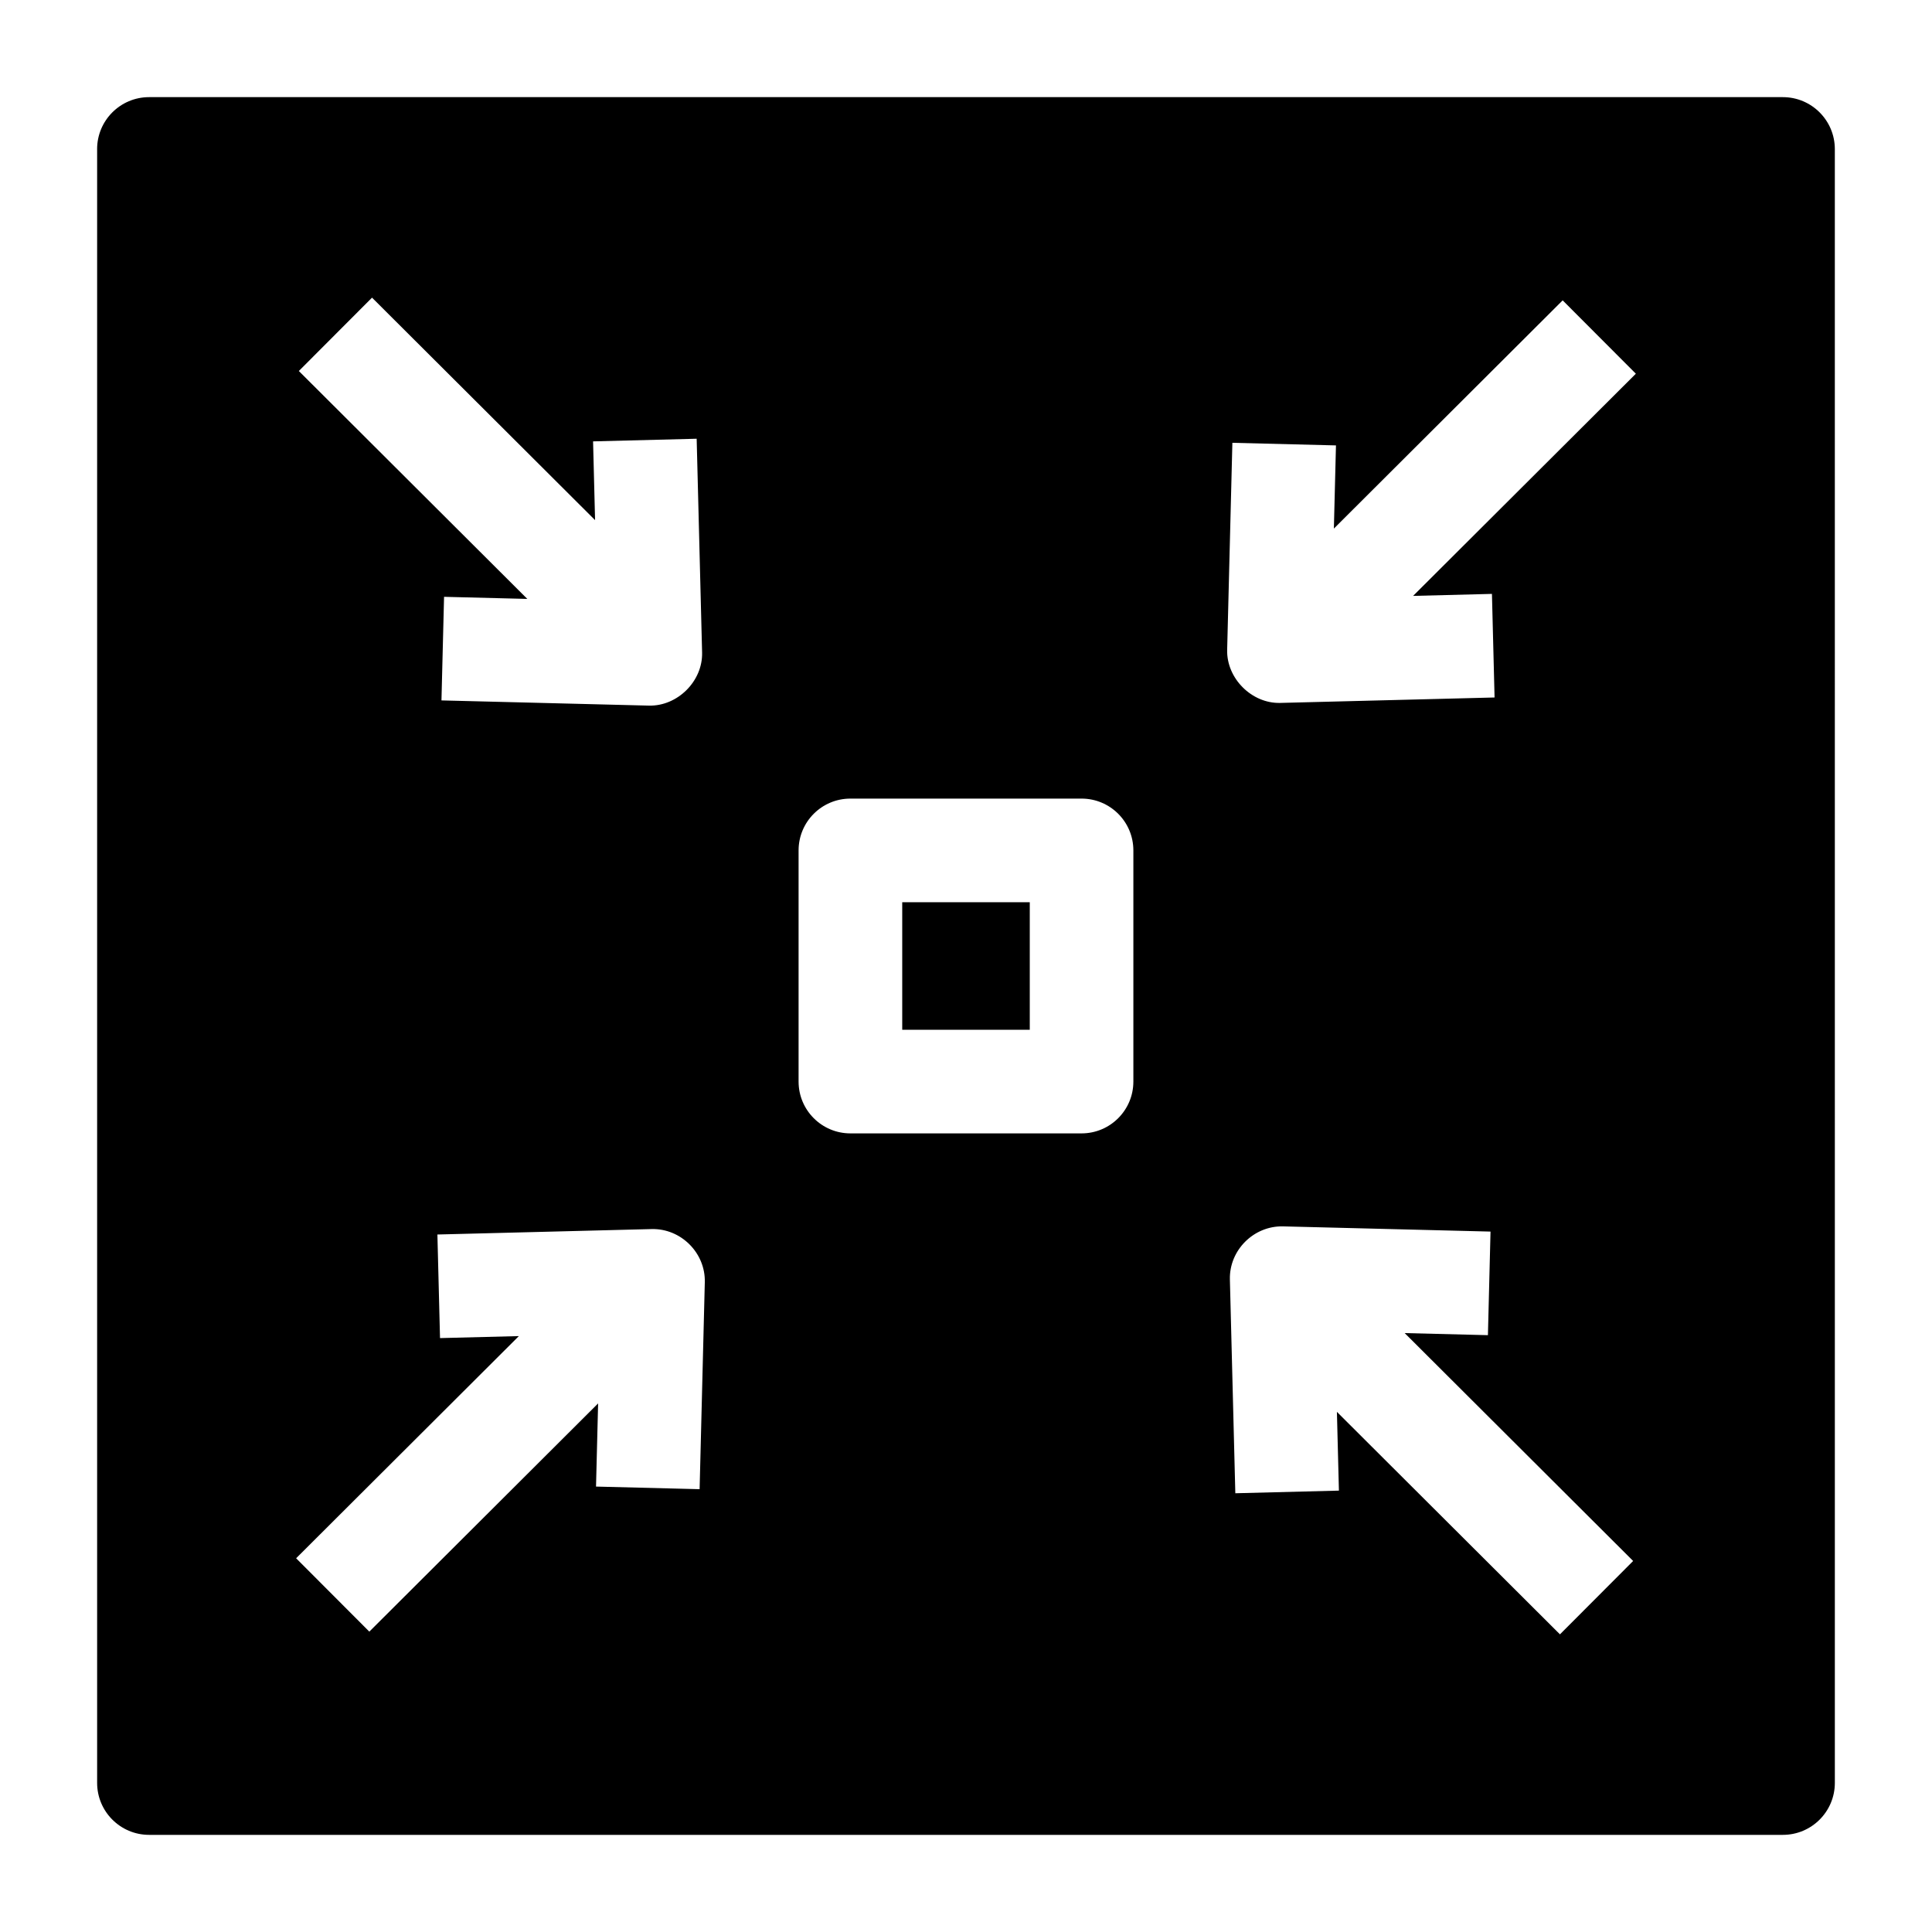<?xml version="1.0" encoding="UTF-8"?>
<!-- Uploaded to: ICON Repo, www.iconrepo.com, Generator: ICON Repo Mixer Tools -->
<svg fill="#000000" width="800px" height="800px" version="1.1" viewBox="144 144 512 512" xmlns="http://www.w3.org/2000/svg">
 <g>
  <path d="m169.74 183.52v432.96c0 7.609 6.168 13.777 13.777 13.777h432.96c7.609 0 13.777-6.168 13.777-13.777l-0.004-432.96c0-7.609-6.168-13.777-13.777-13.777h-432.96c-7.609 0-13.777 6.168-13.777 13.777zm72.852 39.359 59.109 58.961-0.531-20.871 27.453-0.699 1.441 56.652c0.195 7.598-6.512 14.246-14.07 14.074l-55-1.379 0.688-27.453 22.062 0.555-60.547-60.398zm86.812 315.77-27.453-0.691 0.555-22.039-60.633 60.48-19.395-19.441 59.027-58.879-20.895 0.531-0.695-27.453 56.793-1.441c7.746-0.191 14.27 6.324 14.074 14.07zm114.95-108.02c0 7.582-6.148 13.73-13.73 13.73h-61.262c-7.582 0-13.73-6.148-13.73-13.73v-61.262c0-7.582 6.148-13.73 13.73-13.73h61.262c7.582 0 13.73 6.148 13.73 13.73zm113.05 146.49-59.109-58.961 0.531 20.871-27.453 0.699-1.441-56.652c-0.199-7.766 6.324-14.25 14.07-14.074l55 1.379-0.688 27.453-22.062-0.555 60.547 60.395zm-38.918-275.2 20.895-0.531 0.695 27.453-56.793 1.441c-7.559 0.203-14.266-6.512-14.074-14.07l1.383-54.863 27.453 0.691-0.555 22.039 60.633-60.48 19.395 19.441z"/>
  <path d="m383.1 383.1h33.801v33.801h-33.801z"/>
 </g>
</svg>